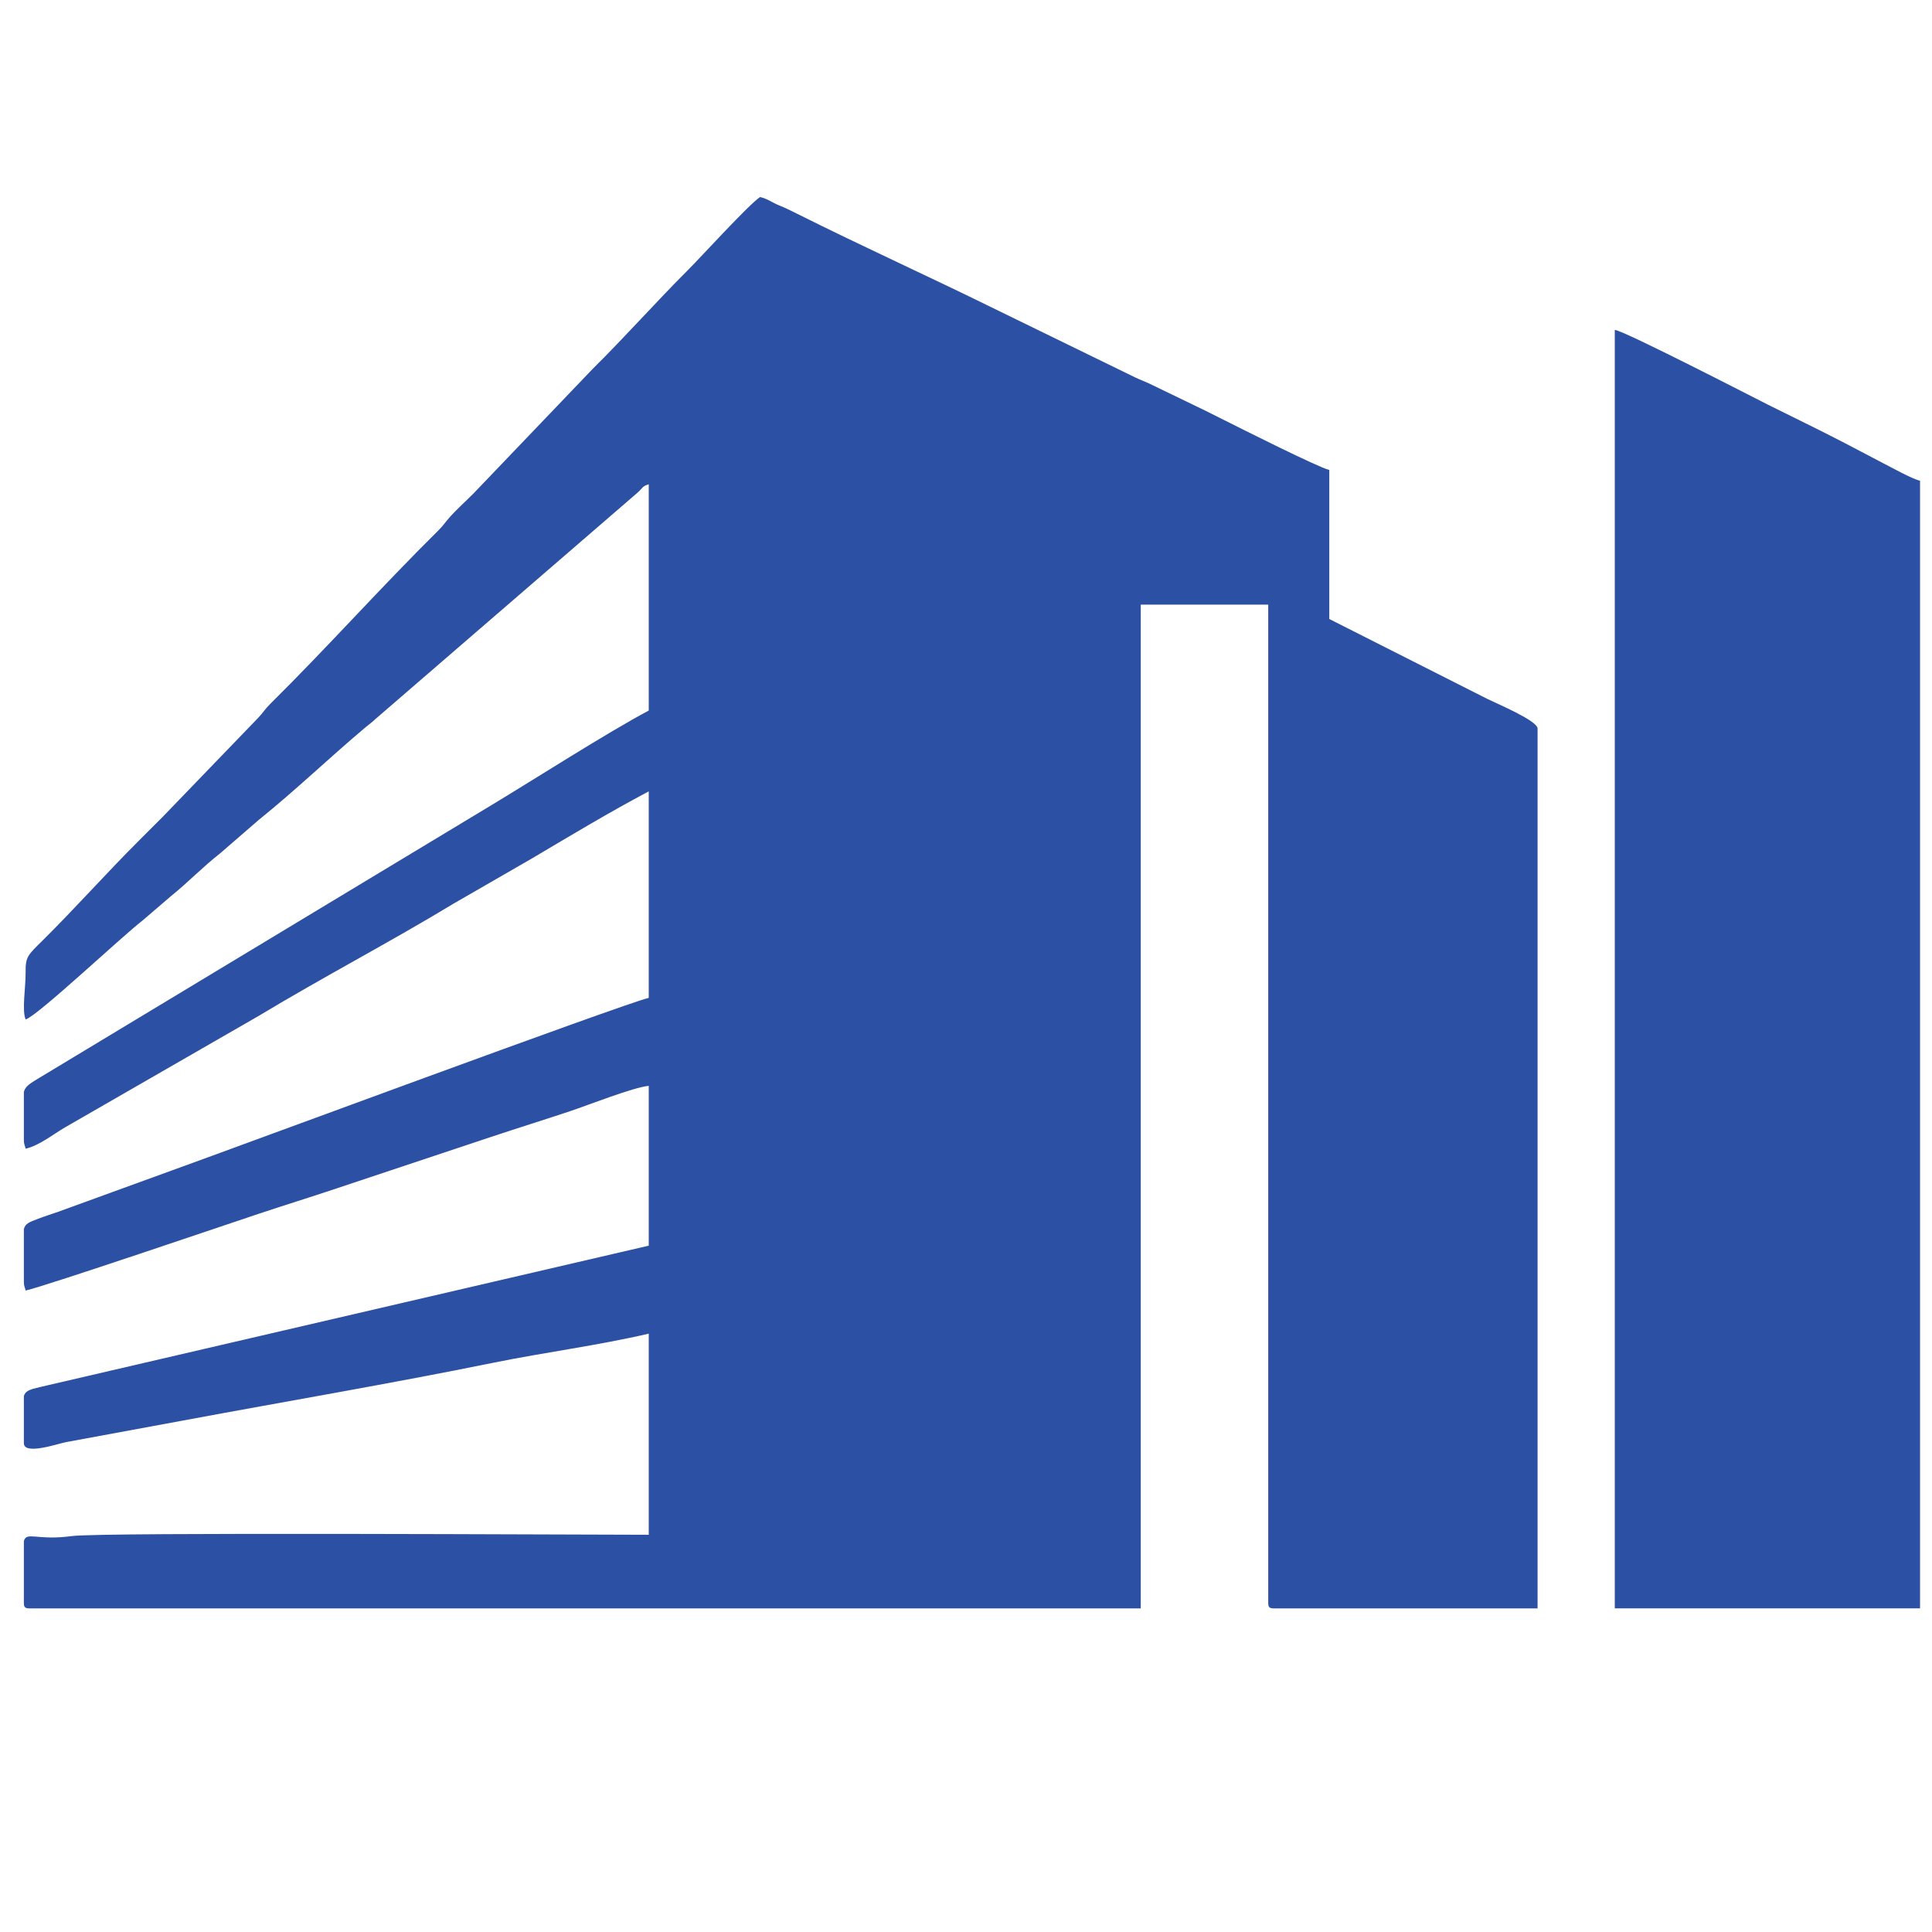<svg xmlns:xlink="http://www.w3.org/1999/xlink" viewBox="0 0 4402.66 4402.66" style="shape-rendering:geometricPrecision; text-rendering:geometricPrecision; image-rendering:optimizeQuality; fill-rule:evenodd; clip-rule:evenodd" version="1.1" height="44.027mm" width="44.027mm" xml:space="preserve" xmlns="http://www.w3.org/2000/svg">
 <defs>
  <style type="text/css">
   
    .fil0 {fill:#2C50A3}
   
  </style>
 </defs>
 <g id="Capa_x0020_1">
  <g id="_2216175263520">
   <path d="M58.49 2323.05c25.91,-6.92 220.25,-190.02 265.97,-225.06l66.07 -56.68c38.36,-30.89 72.62,-66.77 111.61,-97.07l87.69 -75.99c83.58,-67.29 161.18,-141.95 243.23,-210.96 9.76,-8.21 12.58,-9.33 22.32,-18.6l597.2 -515.79c11.61,-9.97 10.59,-15.17 25.79,-19.23l0 515.58c-93.34,49.39 -263.35,158.31 -357.77,215.1l-1026.06 618.87c-25.73,15.5 -36.26,21.2 -40.14,34.87l0 109.11 0 0.52c0.06,10.55 1.98,10.91 4.09,19.94 31.46,-7.32 63.13,-33.28 90.23,-48.89l441.48 -254.14c145.87,-87.96 298.19,-167.5 443.94,-255.76l176.52 -101.74c88.86,-52.56 176.81,-105.65 267.71,-153.74l0 470.56c-57.2,13.32 -941.83,341.14 -1075.65,389.24 -59.66,21.45 -119.63,43.76 -180.04,65.47 -29.66,10.67 -59.64,21.76 -90.02,32.74 -14.34,5.18 -30.97,10.23 -45.56,15.82 -20.67,7.9 -29.38,10.9 -32.7,23.69l0 119.55 0 0.52c0.06,10.55 1.98,10.91 4.09,19.94 48.99,-11.41 462.72,-152.17 529.39,-174.4 60.79,-20.27 119.68,-38.47 179.02,-58.31 118.6,-39.66 233.49,-77.82 352.93,-117.65 61.04,-20.35 120.5,-38.8 179.02,-58.3 38.8,-12.93 145.31,-54.96 179.52,-57.81l0 364.17 -1388.01 322.4c-22.7,5.43 -32.29,8.31 -35.96,20.17l0 107.54c0,28.13 77.52,1.08 95.83,-2.37l265.98 -49.09c236.68,-44.06 473.56,-84.21 707.17,-131.66 119.3,-24.24 238.6,-39.37 354.99,-66.48l0 458.29c-154.35,0 -1247.75,-6.2 -1314.61,2.97 -79.26,10.86 -103.14,-11.23 -109.36,11.34l0 141.17 0 0.44c0.09,9.08 2.99,11.84 12.27,11.84l2532.87 0 0 -2287.35 290.52 0 0 2275.07c0,9.43 2.85,12.28 12.28,12.28l601.5 0 0 -2005.01c0,-18 -94.65,-57.56 -113.21,-66.84l-361.45 -182.76 0 -339.63c-25.77,-6 -204.05,-95.88 -241.42,-114.57 -13.65,-6.83 -27.26,-13.59 -40.9,-20.48l-121.38 -58.66c-14.61,-7.37 -24.92,-10.59 -39.64,-17.65l-321.78 -156.97c-148.97,-73.37 -298.76,-140.99 -447.43,-215.44 -16.32,-8.17 -24.13,-12.11 -41.92,-19.46 -16.48,-6.81 -25.58,-14.76 -42.65,-18.73 -26.51,17.75 -134.29,136.39 -164.7,166.74 -73.76,73.65 -142.67,151.68 -216.88,225.03l-272.09 284.41c-18.39,18.38 -38.43,36.21 -55.21,55.27 -10.15,11.52 -12.87,17.1 -24.55,28.65 -130.4,128.92 -252.42,266.02 -382.66,394.79 -12.17,12.04 -15.69,19.08 -26.51,30.77l-218.95 227.07c-19.53,19.31 -35.83,35.83 -55.26,55.22 -74.32,74.21 -144.01,152.98 -218.95,227.06 -32.99,32.63 -38.45,36.25 -37.93,72.55 0.43,30.27 -8.93,87.66 0.12,106.51z" class="fil0"></path>
   <path d="M3679.79 3665.18l695.62 0 0 -2569.69c-19.38,-4.51 -66.3,-31.1 -85.93,-40.92l-85.88 -45.06c-57.57,-29.97 -115.3,-57.57 -174.64,-87.24 -27.57,-13.78 -327.61,-168.7 -349.17,-170.5l0 2913.41z" class="fil0"></path>
   <path d="M5418.83 2118.46c-50.35,0 -77.75,7.26 -77.75,-12.28l0 -797.91c137.35,0 298.31,-9.17 383.46,91.21 101.95,120.2 103.02,528.51 -3.87,644.36 -31.32,33.95 -69.55,53.04 -124.75,63.48 -47.01,8.89 -119.22,11.14 -177.09,11.14zm-544.22 339.62l724.27 0c138.44,0 301.12,-39.94 406.76,-112.9 21.53,-14.87 28.4,-23.55 46.44,-39.49 10,-8.83 14.46,-10.37 24.6,-20.41 43.22,-42.76 62.82,-68.59 95.9,-120.97 122.45,-193.91 118.68,-548.76 53.85,-767.53 -33.42,-112.8 -94.77,-212.5 -182.75,-287.81 -103.65,-88.71 -273.12,-140.33 -420.25,-140.33l-748.82 0 0 1489.44z" class="fil0"></path>
   <path d="M7906.68 1365.55c0,71.8 7.57,118.99 35.4,177.39 138.21,290.05 615.56,286.69 755.24,374.11 75.99,47.55 98.35,134.92 40.72,206.21 -11.36,14.05 -43.39,37.44 -61.56,44.83 -48.18,19.57 -127.85,25.18 -187.8,10.8 -80.61,-19.34 -141.59,-76.32 -168.77,-150.4 -7.32,-19.98 -20.41,-64.08 -20.41,-90.07 -79.26,0 -148.72,11.6 -225.19,12.14l-220.82 16.5c0,157.01 100.71,340.89 236.5,422.29 16.32,9.78 30.69,16.55 48.51,25.14 172.18,82.92 521.99,87.82 707.89,33.99 217.53,-62.99 381.97,-227.26 381.97,-485.51 0,-53.76 -12.94,-116 -29.98,-154.16 -32.67,-73.16 -63.73,-107.83 -120.5,-157.74 -27.46,-24.14 -81.75,-57.53 -115.54,-72.69 -86.6,-38.87 -263.47,-87.51 -358.31,-108.17 -26.3,-5.72 -52.66,-12.66 -76.38,-17.73 -43.83,-9.38 -107.15,-20.62 -141.73,-46.49 -59.98,-44.84 -45.93,-123.23 15.98,-159 79.26,-45.81 256.03,-37.59 310.87,85.84 8.78,19.77 22.45,56.41 24.57,81.83 81.48,0 142.88,-8.13 220.94,-12.3l167.78 -8.16c26.11,0.29 36.37,-4.1 57.28,-4.1 -25.74,-110.51 -28.05,-169.49 -108.05,-272.48 -92.95,-119.67 -310.91,-173.53 -464.8,-173.53 -161.66,0 -286.09,-2.27 -435.51,59.61 -20.29,8.4 -23.19,11.33 -40.55,20.82 -72.65,39.74 -117.23,79.88 -164.56,150.53 -29,43.28 -63.19,120.7 -63.19,190.5z" class="fil0"></path>
   <path d="M7145.6 1917.95c0,78.92 -12.04,169.17 -80.26,202.09 -39.84,19.23 -121.06,18.75 -151.93,-6.72 -59.21,-48.87 -66.52,-138.48 -66.52,-219.92 -26.59,0 -446.28,58.68 -446.36,63.33l-0.46 7.44c0.27,57.72 24.48,167.06 45.88,215.6 35.14,79.73 57.24,109.2 115.45,166.89 40.36,39.99 123.8,85.39 180.82,101.52 168.35,47.63 410.69,51.7 574.71,-15.17 64.47,-26.28 133.68,-79.87 177.47,-129.42 11.41,-12.92 22.62,-28.08 31.76,-41.9 82.67,-125.01 94.09,-289.49 94.09,-446.03l0 -847.02 -474.65 0 0 949.31z" class="fil0"></path>
   <path d="M6863.26 2797.71l0 826.55c0,41.51 49.04,32.74 94.11,32.74 12.77,0 23.68,-7.49 32.74,-12.28l0 -756.99 13.68 23.14c5.22,10.62 8.33,16.8 13.6,27.33l191.31 361.08c40.73,68.02 152.53,311.03 204.31,344 20.33,12.95 149.96,39.45 149.96,-43.57l0 -842.92c0,-30.59 -61.66,-24.55 -85.93,-24.55 -25.35,0 -26.72,6.86 -40.92,16.37l0 720.16 -359.2 -676.04c-47.09,-70.15 -64.5,-60.49 -156.38,-60.49 -18.64,0 -34.08,7.28 -43.43,17.94 -9.98,11.36 -13.85,27.7 -13.85,47.53z" class="fil0"></path>
   <path d="M8843.72 3554.7c-104.48,0 -128.88,-4.17 -202.96,-58.92 -64.78,-47.88 -91.65,-188.73 -91.65,-268.43 0,-121.65 5.42,-251 97.04,-332.6 25.36,-22.57 57.58,-45.76 92.78,-54.53 101.55,-25.29 237.17,-10.29 300.41,85.12 87.11,131.41 82.94,402.39 0,526.27l-25.24 32.05c-0.61,0.58 -1.59,1.31 -2.21,1.88 -0.62,0.58 -1.5,1.4 -2.11,1.98 -45.29,42.92 -101.65,67.18 -166.06,67.18zm-429.64 -388.73c0,104.99 3.7,221.35 52.43,311.75 9.64,17.88 27.9,46.87 40.68,61.61 37.03,42.74 53.61,59.89 108.76,87.66 110.02,55.4 295.4,51.23 403.73,-2.72 42.43,-21.13 87.38,-53.12 116.27,-92.41 89.69,-121.93 100.59,-229.06 100.59,-382.25 0,-116.68 -26.71,-204.22 -85.18,-291.34 -28.02,-41.73 -78.01,-82.21 -126.28,-102.8 -135.97,-57.99 -327.89,-49.18 -450.75,42.9 -43.11,32.31 -68.58,64.43 -97.24,111.46 -12.9,21.16 -24.15,48.33 -32.63,73.75 -16.6,49.71 -30.38,118.59 -30.38,182.39z" class="fil0"></path>
   <path d="M6155.37 2793.61l0 797.92c0,57.47 21.92,61.63 77.73,61.39l425.56 -0.02c8.48,-31.73 12.28,10.82 12.28,-73.65 0,-14.95 -11.29,-32.73 -24.55,-32.73l-364.18 0 0 -310.99c0,-19.52 33.17,-12.28 69.56,-12.27l249.61 0c29.58,-44.17 13.06,-102.29 -12.28,-102.29l-306.89 0 0 -270.07c0,-20.04 41.78,-12.28 81.84,-12.28l286.43 0c25.07,-37.42 24.94,-106.38 -16.37,-106.38l-429.64 0c-30.37,0 -49.1,24.84 -49.1,61.37z" class="fil0"></path>
   <path d="M4870.52 2744.51c0.73,32.64 66.6,201.41 78.3,236.78 25.62,77.44 55.85,154.63 81.8,233.27 37.56,113.8 86.48,237.85 123.8,350.86 6.98,21.13 11.95,37.94 19.95,57.8 17.68,43.9 40.56,33.78 117.61,33.78 28.5,0 43.8,-6.03 52.65,-25.1l186.27 -529.81c14.66,-41.95 27.02,-76.83 40.87,-118.71 11.01,-33.31 77.9,-210.13 80.3,-238.87 -8.32,-6.09 -0.45,-1.4 -6.29,-5.98 -18.47,-14.47 -109.12,-20.97 -123.25,11.47 -6.61,15.16 -12.41,37.8 -17.25,52.32 -11.53,34.61 -22.24,66.64 -33.78,101.25 -22.31,66.99 -44.45,133.52 -67.49,202.57 -23.24,69.65 -44.19,136.65 -66.49,203.57 -10.21,30.61 -64.43,185.27 -66,204.07l-8.18 0c-1.43,-17.17 -25.55,-78.65 -33.25,-101.77l-171.93 -507.33c-11.98,-31.96 -22.9,-64.96 -34.69,-100.33 -26.64,-79.89 -17.71,-76.21 -103.84,-76.21 -33.35,0 -34.72,6.74 -49.11,16.37z" class="fil0"></path>
   <path d="M7689.82 2777.25c0,25.56 -2.33,65.47 36.82,65.47l245.52 0 0 802c19.32,7 -4.19,1.93 19.45,9.18 10.32,3.17 107.39,13.81 107.39,-21.45l0 -789.73 245.51 0c48.17,0 48.5,-110.48 4.1,-110.48l-626.06 0c-24.85,0 -32.73,20.65 -32.73,45.01z" class="fil0"></path>
   <path d="M5791.19 2744.51l0 896.12c32.61,21.84 25.42,16.37 85.93,16.37 15.87,0 28.51,-5 40.92,-12.28l-4.22 -904.18c-0.65,-0.51 -3.55,-3.03 -4.54,-3.64 -11.03,-6.71 -1.2,-2.07 -15.29,-5.17 -26.96,-5.93 -64.72,-6.38 -90.24,5.31 -6.33,2.9 -6.35,3.31 -12.56,7.47z" class="fil0"></path>
  </g>
 </g>
</svg>
